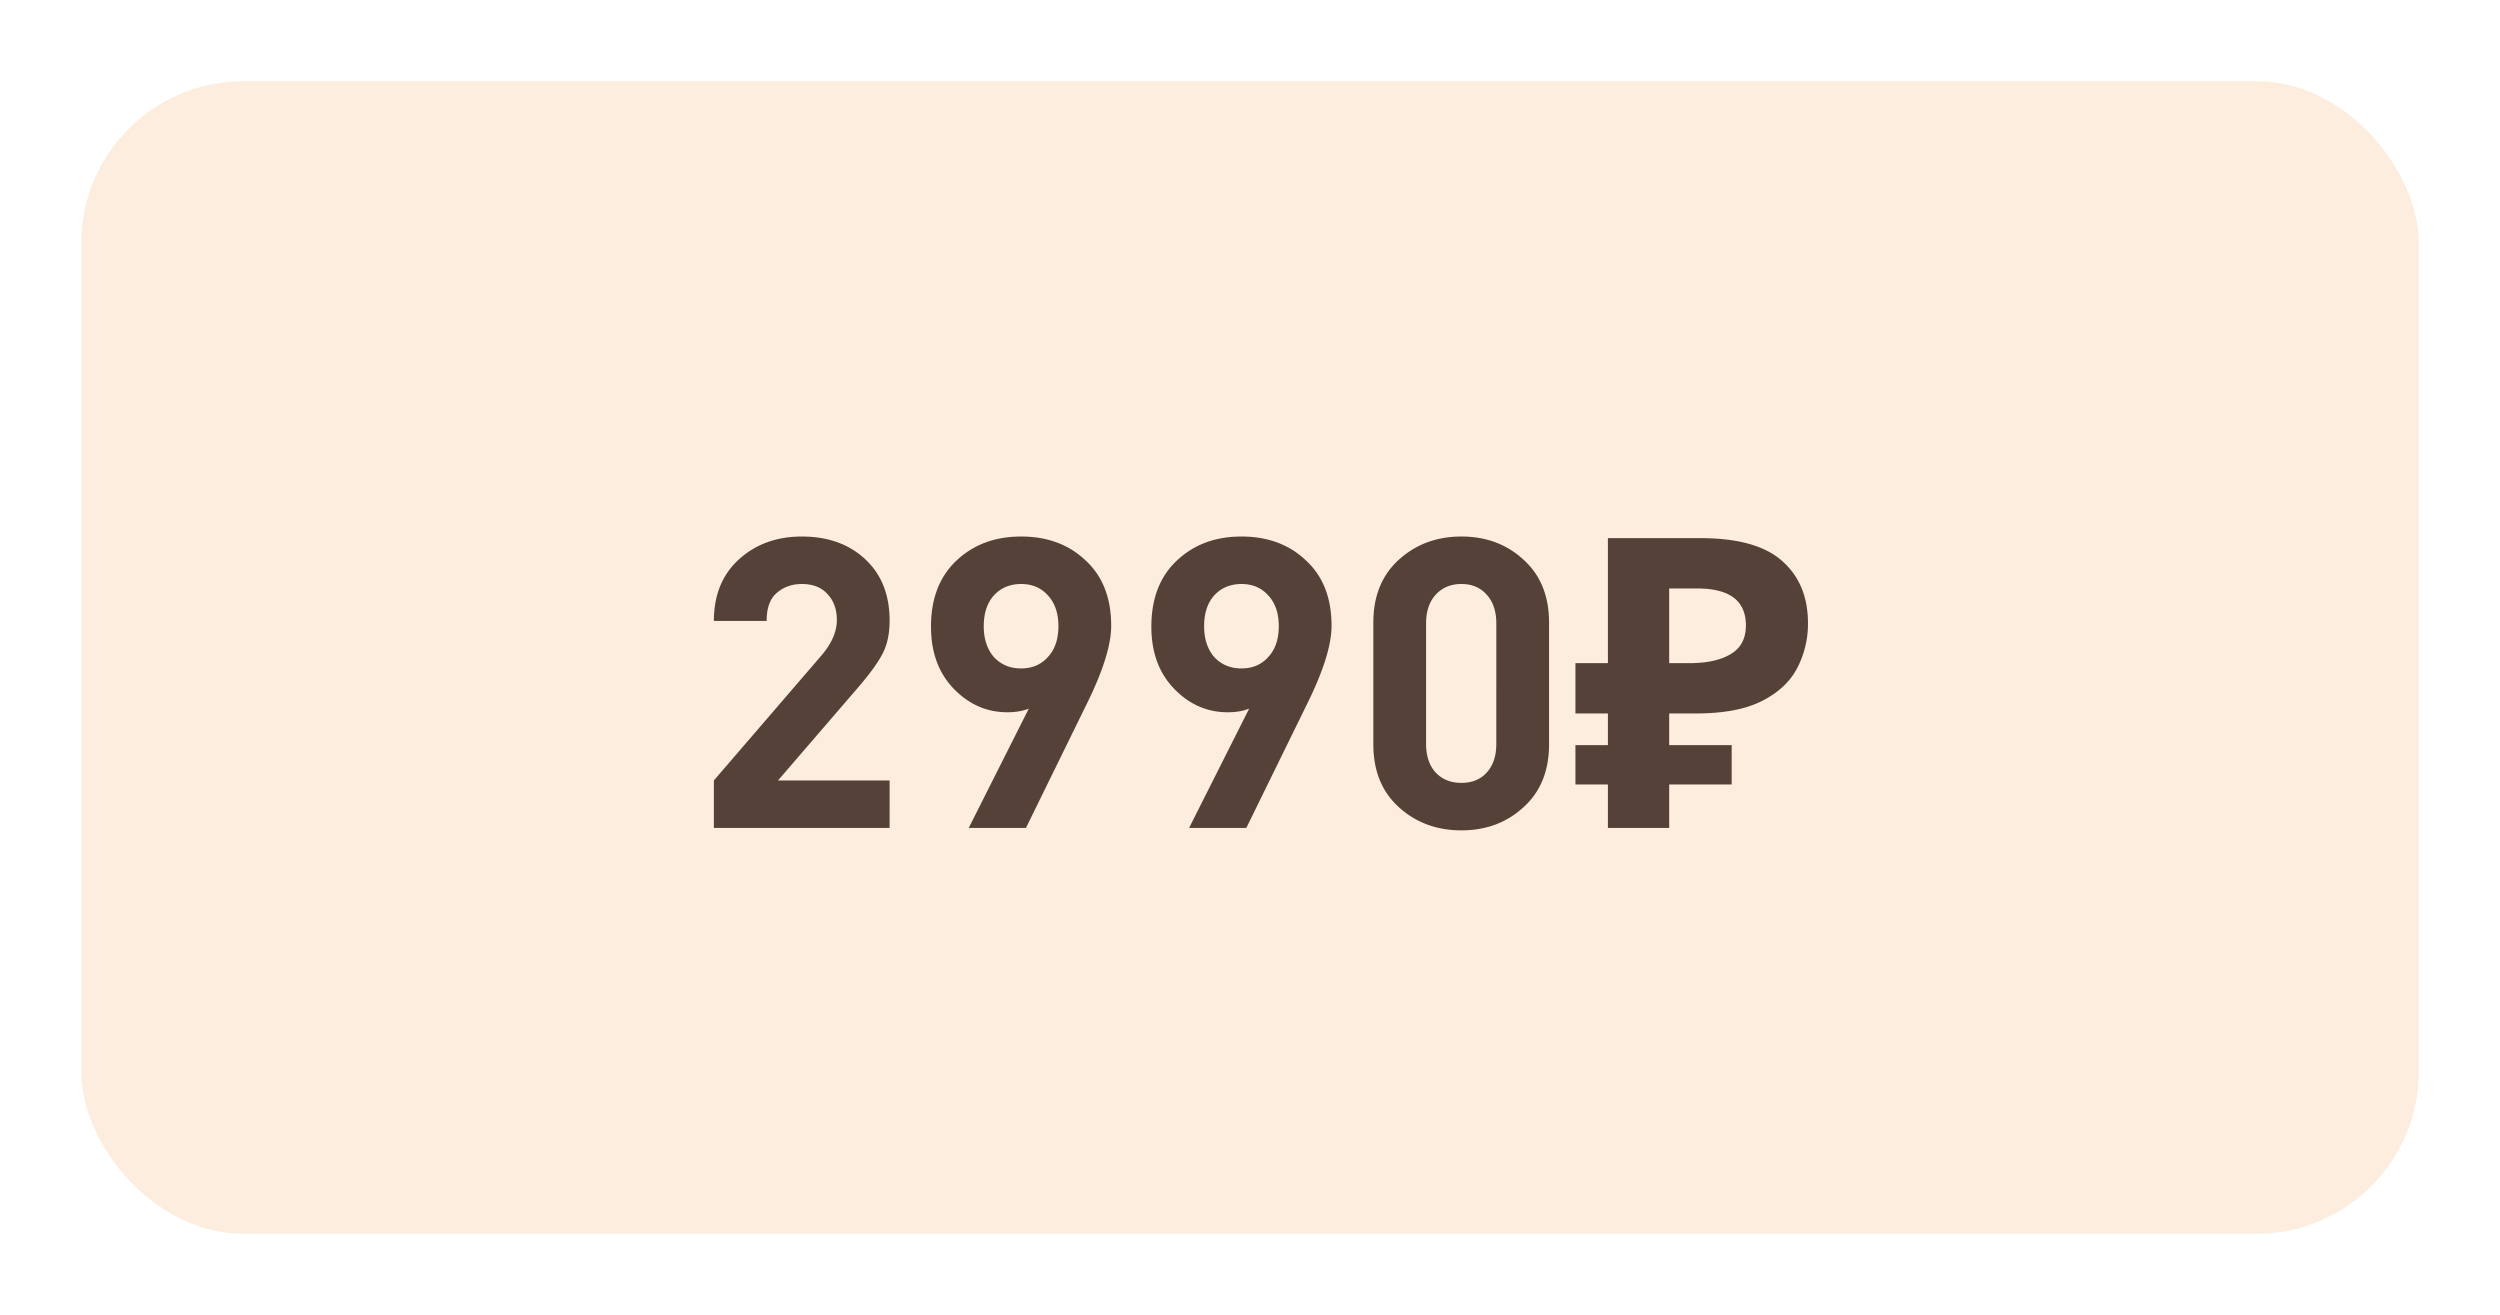 <?xml version="1.0" encoding="UTF-8"?> <svg xmlns="http://www.w3.org/2000/svg" xmlns:v="https://vecta.io/nano" width="308" height="162" fill="none"> <g filter="url(#A)"> <rect x="10" y="10" width="288" height="142" rx="20" fill="#fdedde"></rect> </g> <path d="M109.6 102H87.95v-5.85l13.3-15.45c1.233-1.467 1.85-2.9 1.85-4.3 0-1.333-.383-2.4-1.15-3.2-.733-.833-1.783-1.25-3.15-1.25-1.233 0-2.267.367-3.1 1.1-.833.7-1.25 1.85-1.25 3.45h-6.5c0-3.167 1.017-5.683 3.05-7.55 2.067-1.9 4.667-2.85 7.8-2.85 3.2 0 5.8.933 7.8 2.8s3 4.383 3 7.55c0 1.6-.283 2.95-.85 4.05s-1.55 2.467-2.95 4.1l-9.95 11.55h13.75V102zm27.298-24.9c0 2.333-.983 5.5-2.95 9.5l-7.55 15.4h-7.05l7.4-14.7c-.733.3-1.616.45-2.65.45-2.533 0-4.733-.967-6.6-2.9s-2.8-4.483-2.8-7.65c0-3.433 1.034-6.133 3.1-8.1 2.1-2 4.767-3 8-3s5.884.983 7.95 2.95c2.1 1.933 3.15 4.617 3.15 8.05zm-7.8 3.85c.867-.933 1.3-2.2 1.3-3.8s-.433-2.867-1.3-3.8c-.833-.933-1.933-1.4-3.3-1.4s-2.483.467-3.35 1.4c-.833.933-1.25 2.2-1.25 3.8 0 1.567.417 2.833 1.25 3.8.867.933 1.984 1.4 3.35 1.4s2.467-.467 3.3-1.4zm34.949-3.85c0 2.333-.983 5.5-2.95 9.5l-7.55 15.4h-7.05l7.4-14.7c-.733.3-1.617.45-2.65.45-2.533 0-4.733-.967-6.6-2.9s-2.8-4.483-2.8-7.65c0-3.433 1.033-6.133 3.1-8.1 2.1-2 4.767-3 8-3s5.883.983 7.95 2.95c2.1 1.933 3.15 4.617 3.15 8.05zm-7.8 3.85c.867-.933 1.3-2.2 1.3-3.8s-.433-2.867-1.3-3.8c-.833-.933-1.933-1.4-3.3-1.4s-2.483.467-3.35 1.4c-.833.933-1.25 2.2-1.25 3.8 0 1.567.417 2.833 1.25 3.8.867.933 1.983 1.4 3.35 1.4s2.467-.467 3.3-1.4zm34.598 10.75c0 3.267-1.05 5.85-3.15 7.75-2.066 1.9-4.616 2.85-7.65 2.85s-5.6-.95-7.7-2.85-3.15-4.483-3.15-7.75v-15c0-3.267 1.05-5.85 3.15-7.75s4.667-2.85 7.7-2.85 5.584.95 7.65 2.85c2.1 1.9 3.15 4.483 3.15 7.75v15zm-6.5-.05V76.8c0-1.5-.4-2.683-1.2-3.55-.766-.867-1.8-1.3-3.1-1.3s-2.35.433-3.15 1.3-1.2 2.05-1.2 3.55v14.85c0 1.5.4 2.683 1.2 3.55.8.833 1.85 1.25 3.15 1.25s2.334-.417 3.1-1.25c.8-.867 1.2-2.05 1.2-3.55zM198.094 102v-5.35h-4V91.8h4v-3.9h-4v-6.2h4V66.3h11.4c4.6 0 7.95.933 10.05 2.8 2.133 1.867 3.2 4.433 3.2 7.7a11.84 11.84 0 0 1-1.3 5.45c-.867 1.7-2.317 3.067-4.35 4.1-2 1.033-4.734 1.55-8.2 1.55h-3.25v3.9h7.7v4.85h-7.7V102h-7.55zm10.05-20.3c2.133 0 3.816-.367 5.05-1.1 1.266-.733 1.9-1.917 1.9-3.55 0-3.033-2-4.55-6-4.55h-3.45v9.2h2.5z" fill="#564138"></path> <defs> <filter id="A" x="0" y="0" width="308" height="162" filterUnits="userSpaceOnUse" color-interpolation-filters="sRGB"> <feFlood flood-opacity="0" result="A"></feFlood> <feColorMatrix in="SourceAlpha" values="0 0 0 0 0 0 0 0 0 0 0 0 0 0 0 0 0 0 127 0"></feColorMatrix> <feOffset></feOffset> <feGaussianBlur stdDeviation="5"></feGaussianBlur> <feColorMatrix values="0 0 0 0 0.338 0 0 0 0 0.255 0 0 0 0 0.219 0 0 0 0.15 0"></feColorMatrix> <feBlend in2="A"></feBlend> <feBlend in="SourceGraphic"></feBlend> </filter> </defs> </svg> 